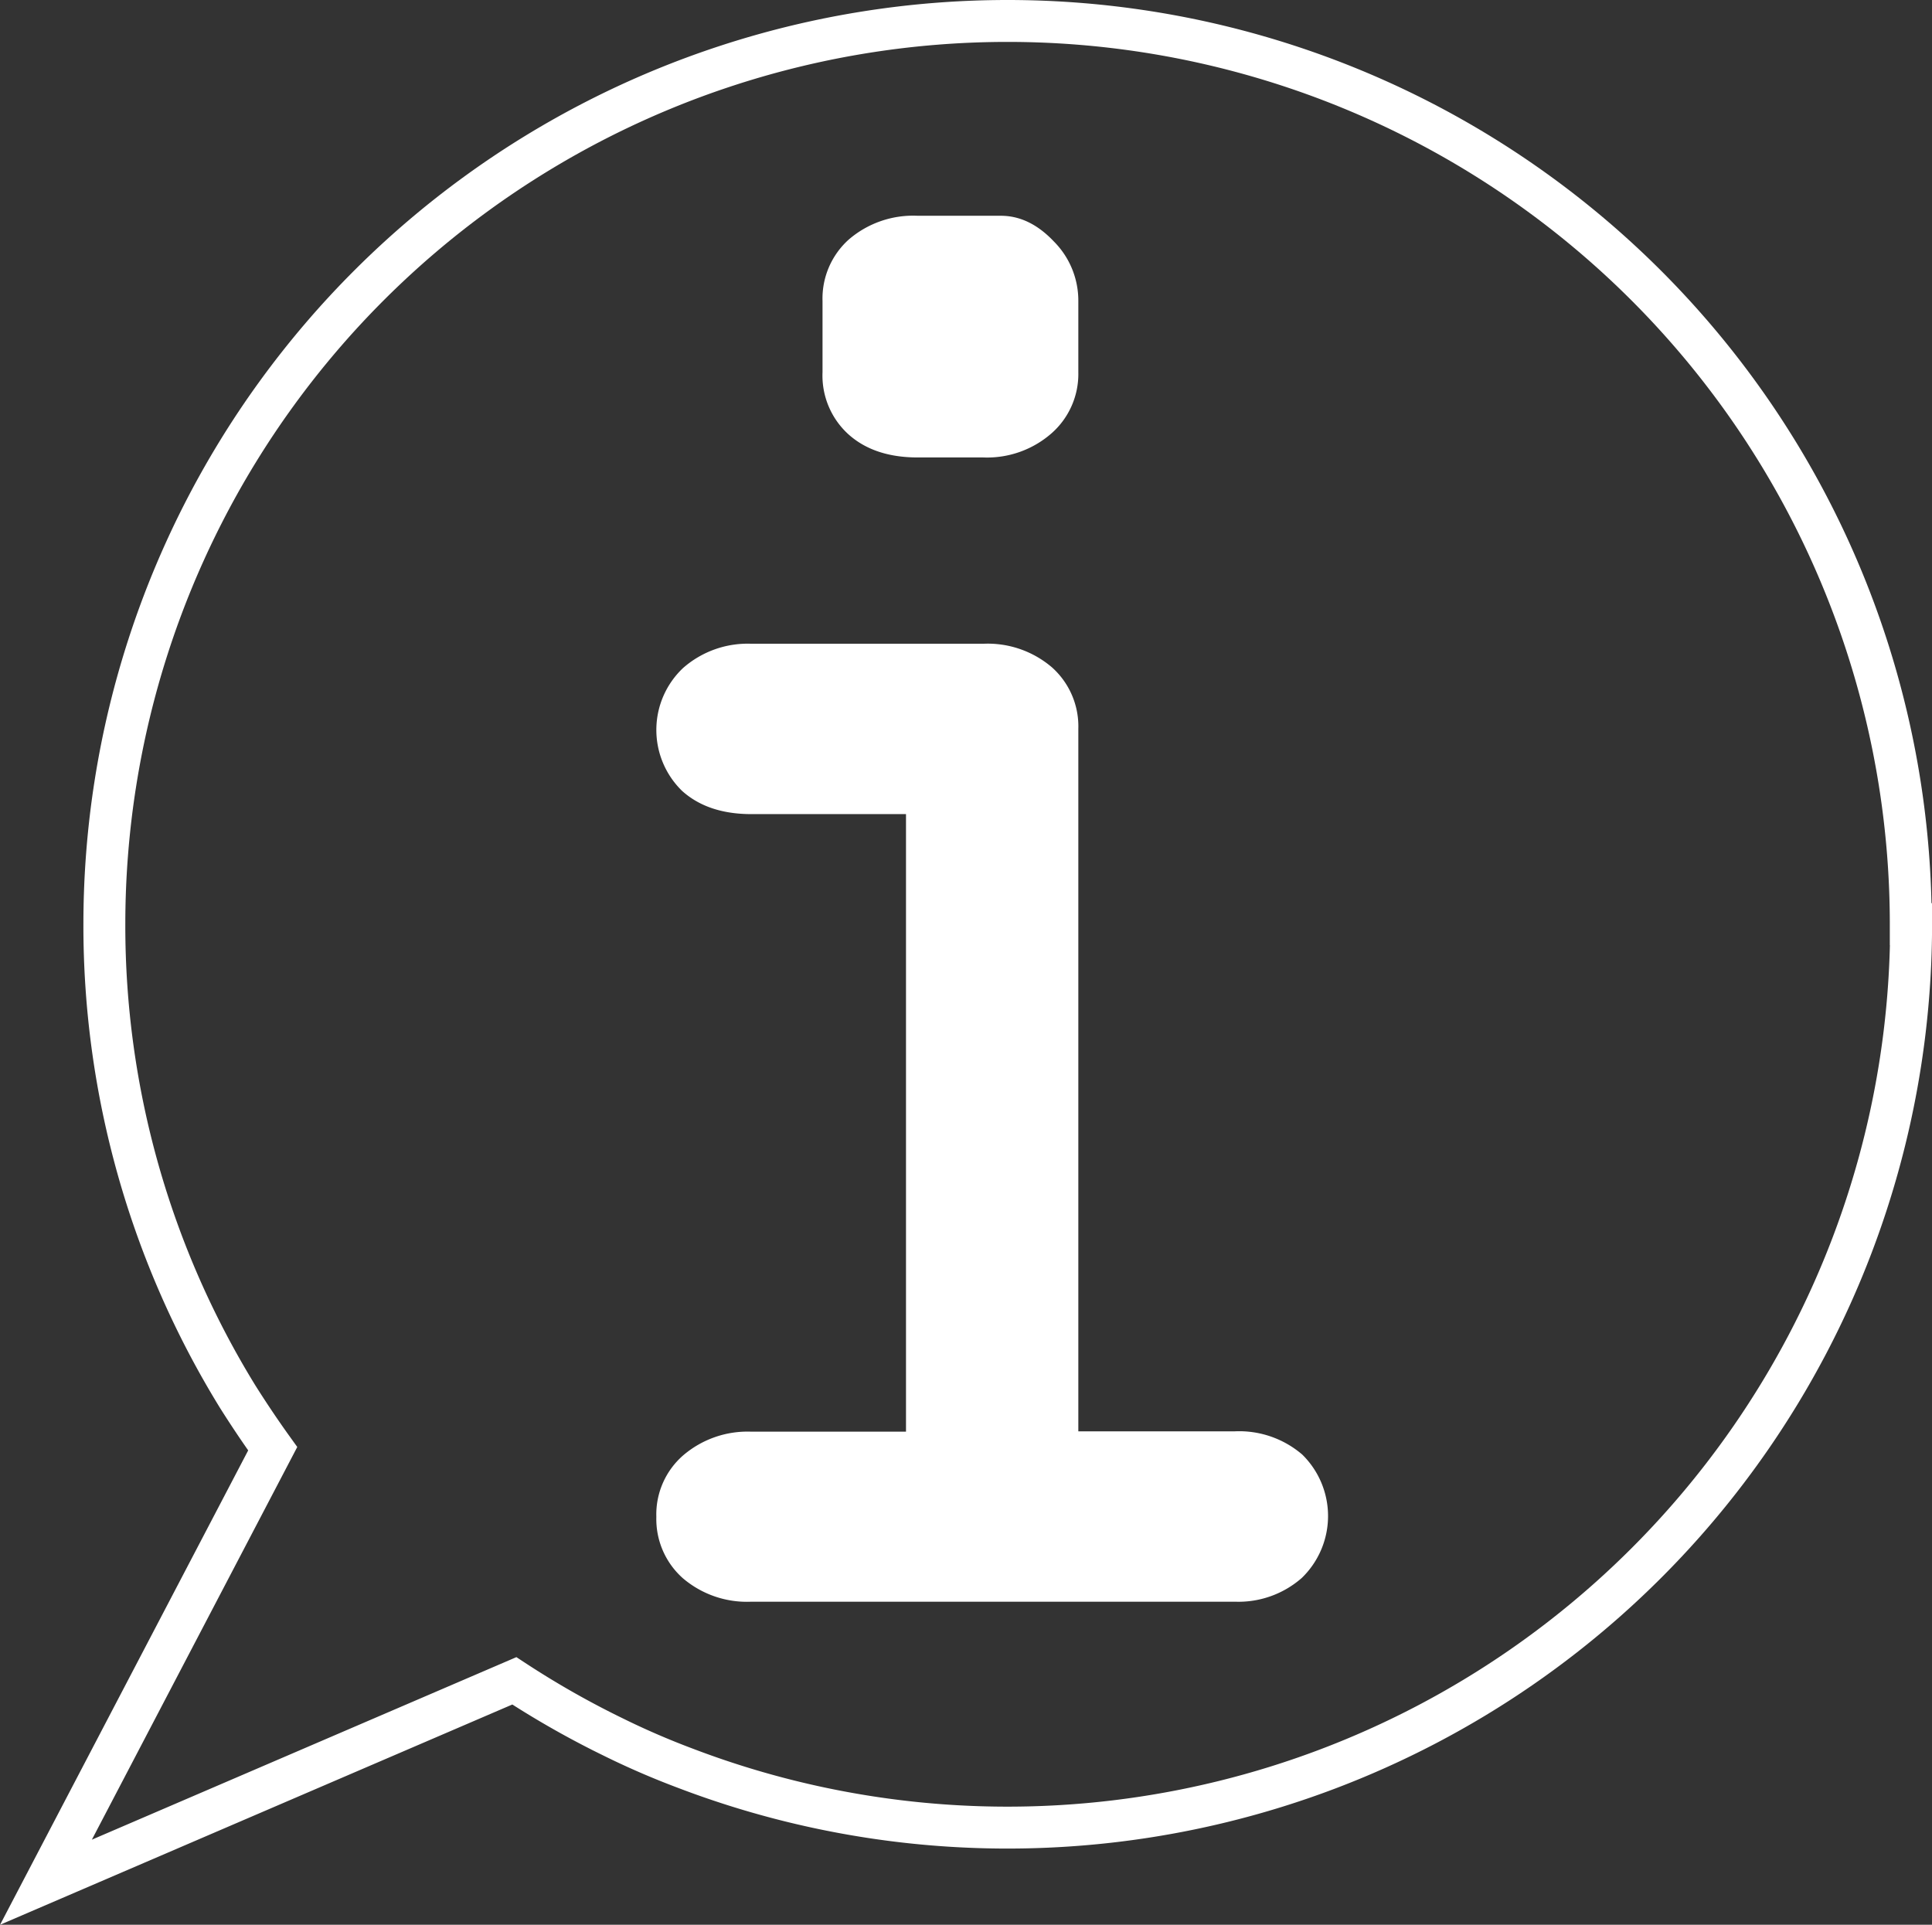 <svg id="Layer_1" data-name="Layer 1" xmlns="http://www.w3.org/2000/svg" viewBox="0 0 276.58 275.55"><rect x="0" y="0" width="276.58" height="275.55" fill="#333333" stroke="none"/><defs><style>.cls-1{fill:none;stroke:#fff;stroke-miterlimit:10;stroke-width:6px;}.cls-2{fill:#fff;}</style></defs><title>s7w</title><path class="cls-1" d="M276.22,139.14A129.36,129.36,0,0,1,100.79,260q-5.34-2-10.46-4.53a128.85,128.85,0,0,1-14.07-8L9.21,276.3l32.46-62.06c-1.74-2.42-3.39-4.88-5-7.43a128.59,128.59,0,0,1-19.1-67.67,129.3,129.3,0,0,1,258.6,0Z" transform="translate(-2.63 -6.84)"/><path class="cls-2" d="M110.2,99h33.19a14.14,14.14,0,0,1,9.86,3.4,11.33,11.33,0,0,1,3.75,8.79V211.75h22.41a13.84,13.84,0,0,1,9.65,3.33,12.33,12.33,0,0,1-.07,17.66,13.73,13.73,0,0,1-9.58,3.4H110.2a14.12,14.12,0,0,1-9.86-3.4A11.33,11.33,0,0,1,96.59,224a11.21,11.21,0,0,1,3.83-8.8,14.16,14.16,0,0,1,9.78-3.4h22.13V123.39H110.2q-6.24,0-9.93-3.33a12.18,12.18,0,0,1,.15-17.59A14,14,0,0,1,110.2,99ZM134,37.73h11.91q4.11,0,7.59,3.68A12,12,0,0,1,157,49.92V60.14a11.3,11.3,0,0,1-3.82,8.72,14,14,0,0,1-9.79,3.47H134q-6.24,0-9.93-3.33a11.36,11.36,0,0,1-3.69-8.86V49.92a11.34,11.34,0,0,1,3.76-8.79A14.12,14.12,0,0,1,134,37.73Z" transform="translate(-2.63 -6.84)"/></svg>